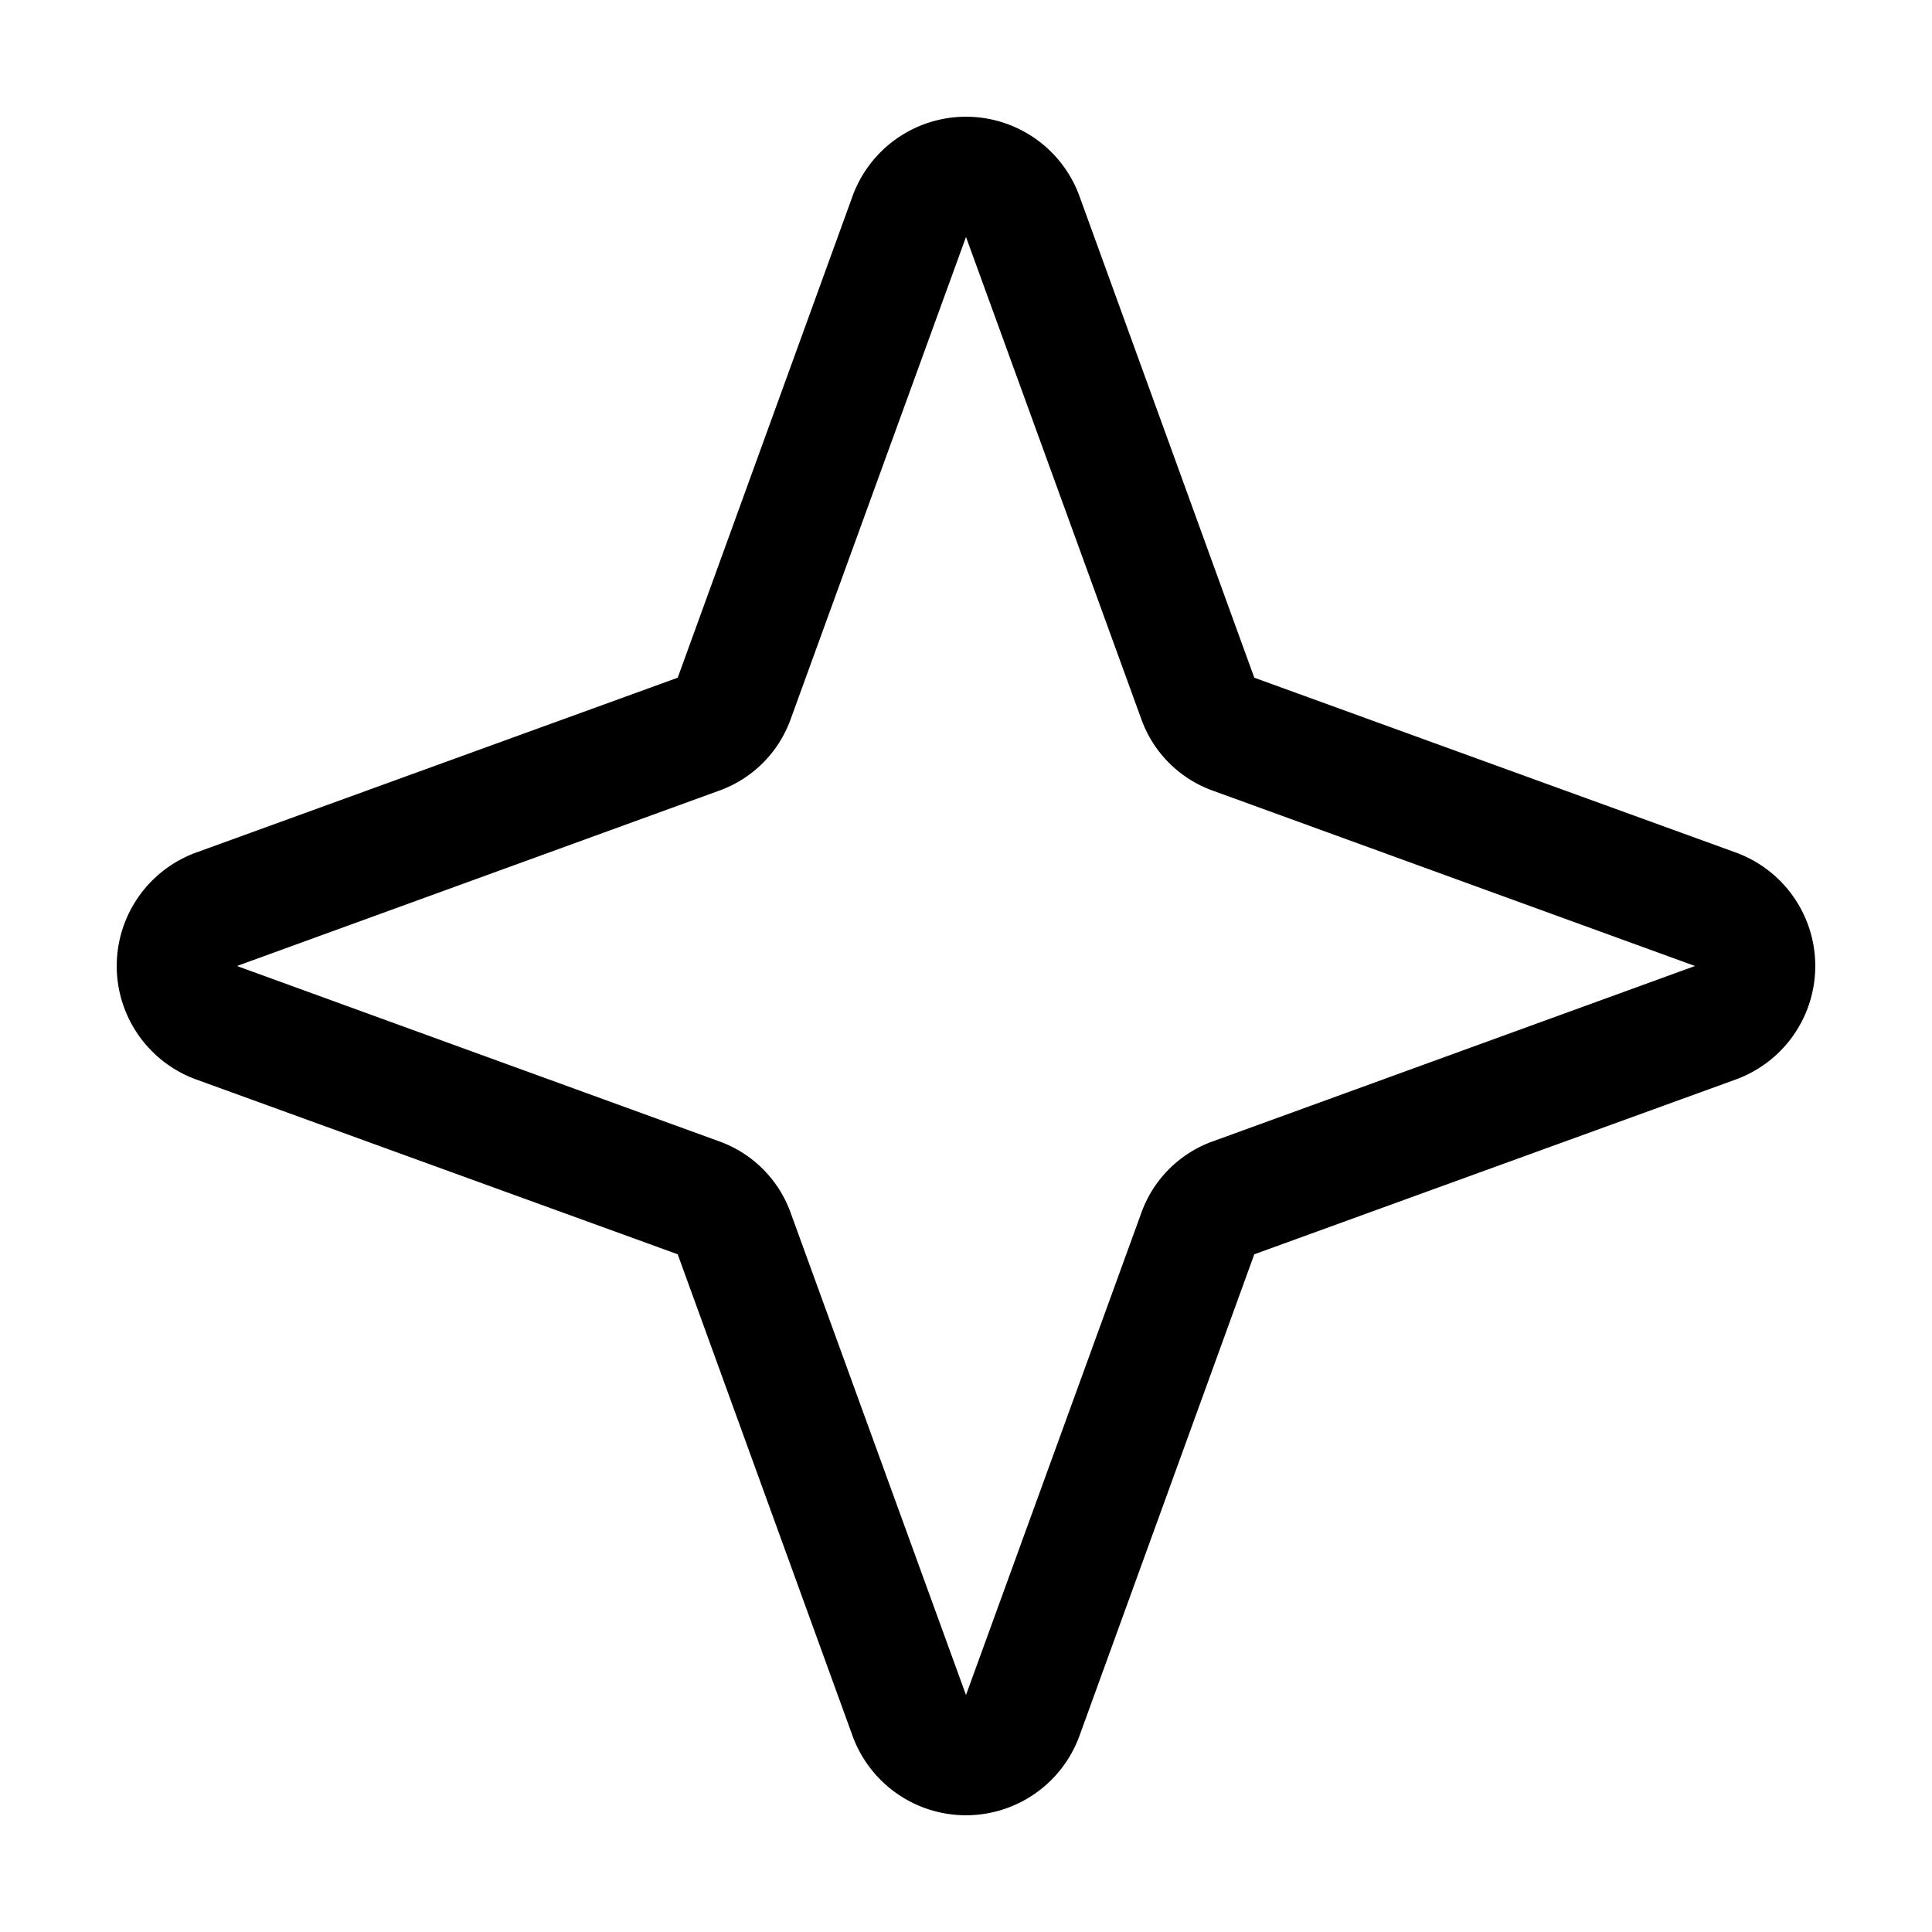 <svg xmlns="http://www.w3.org/2000/svg" viewBox="0 0 256 256" fill="currentColor"><path d="M230.1,113,166.2,89.8,143,25.9a16,16,0,0,0-30,0L89.8,89.8,25.9,113a16,16,0,0,0,0,30l63.9,23.2L113,230.1a16,16,0,0,0,30,0l23.2-63.9L230.1,143a16,16,0,0,0,0-30Zm-69.3,38.2a15.7,15.7,0,0,0-9.6,9.6h0L128,224.6l-23.2-63.8a15.7,15.7,0,0,0-9.6-9.6L31.4,128l63.8-23.2a15.7,15.7,0,0,0,9.6-9.6L128,31.4l23.2,63.8a15.7,15.7,0,0,0,9.6,9.6L224.6,128Z"/></svg>